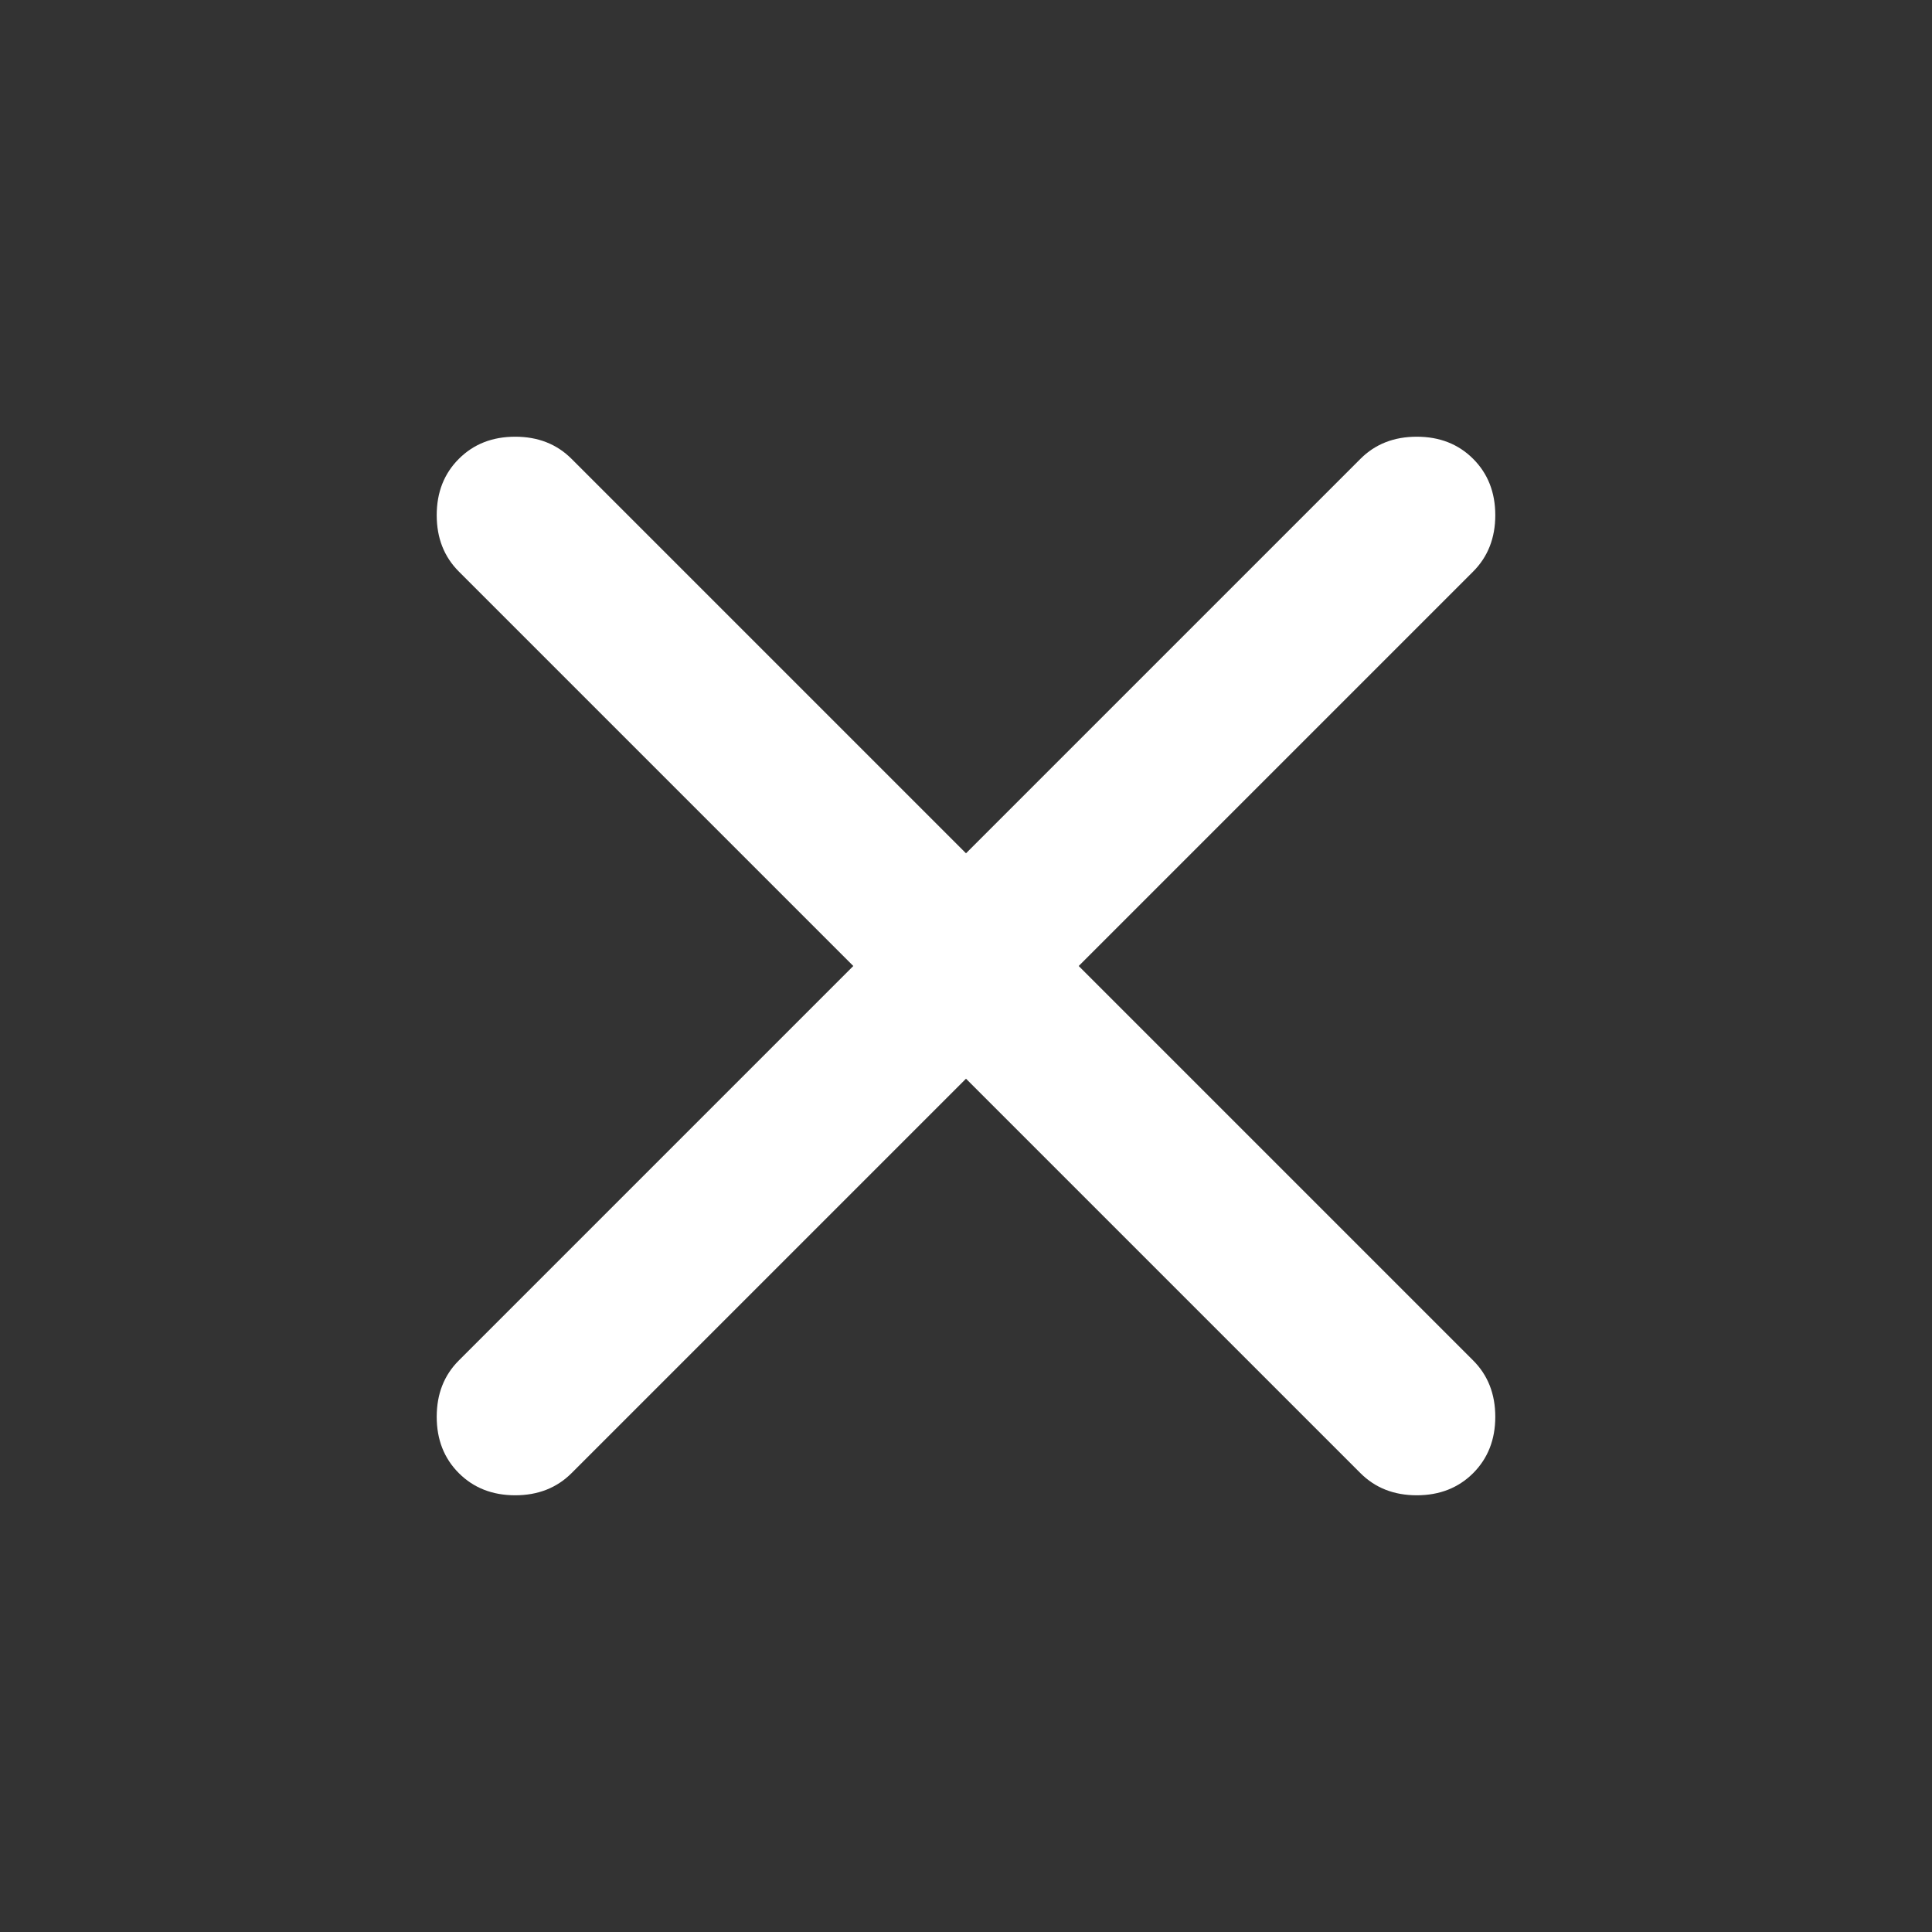 <svg width="48" height="48" viewBox="0 0 48 48" fill="none" xmlns="http://www.w3.org/2000/svg">
<rect x="0" y="0" width="48" height="48" fill="#333333" stroke="none"/>
<path d="M24 26.8L14.2 36.6C13.833 36.966 13.366 37.15 12.8 37.15C12.233 37.15 11.766 36.966 11.4 36.6C11.033 36.233 10.85 35.766 10.85 35.2C10.85 34.633 11.033 34.166 11.4 33.8L21.2 24L11.4 14.2C11.033 13.833 10.85 13.366 10.85 12.8C10.85 12.233 11.033 11.766 11.4 11.4C11.766 11.033 12.233 10.85 12.8 10.85C13.366 10.85 13.833 11.033 14.2 11.4L24 21.2L33.8 11.4C34.166 11.033 34.633 10.85 35.2 10.85C35.766 10.85 36.233 11.033 36.6 11.4C36.966 11.766 37.15 12.233 37.15 12.8C37.15 13.366 36.966 13.833 36.6 14.2L26.8 24L36.6 33.8C36.966 34.166 37.15 34.633 37.15 35.2C37.15 35.766 36.966 36.233 36.6 36.6C36.233 36.966 35.766 37.15 35.2 37.15C34.633 37.15 34.166 36.966 33.8 36.6L24 26.8Z" fill="white"/>
</svg>
